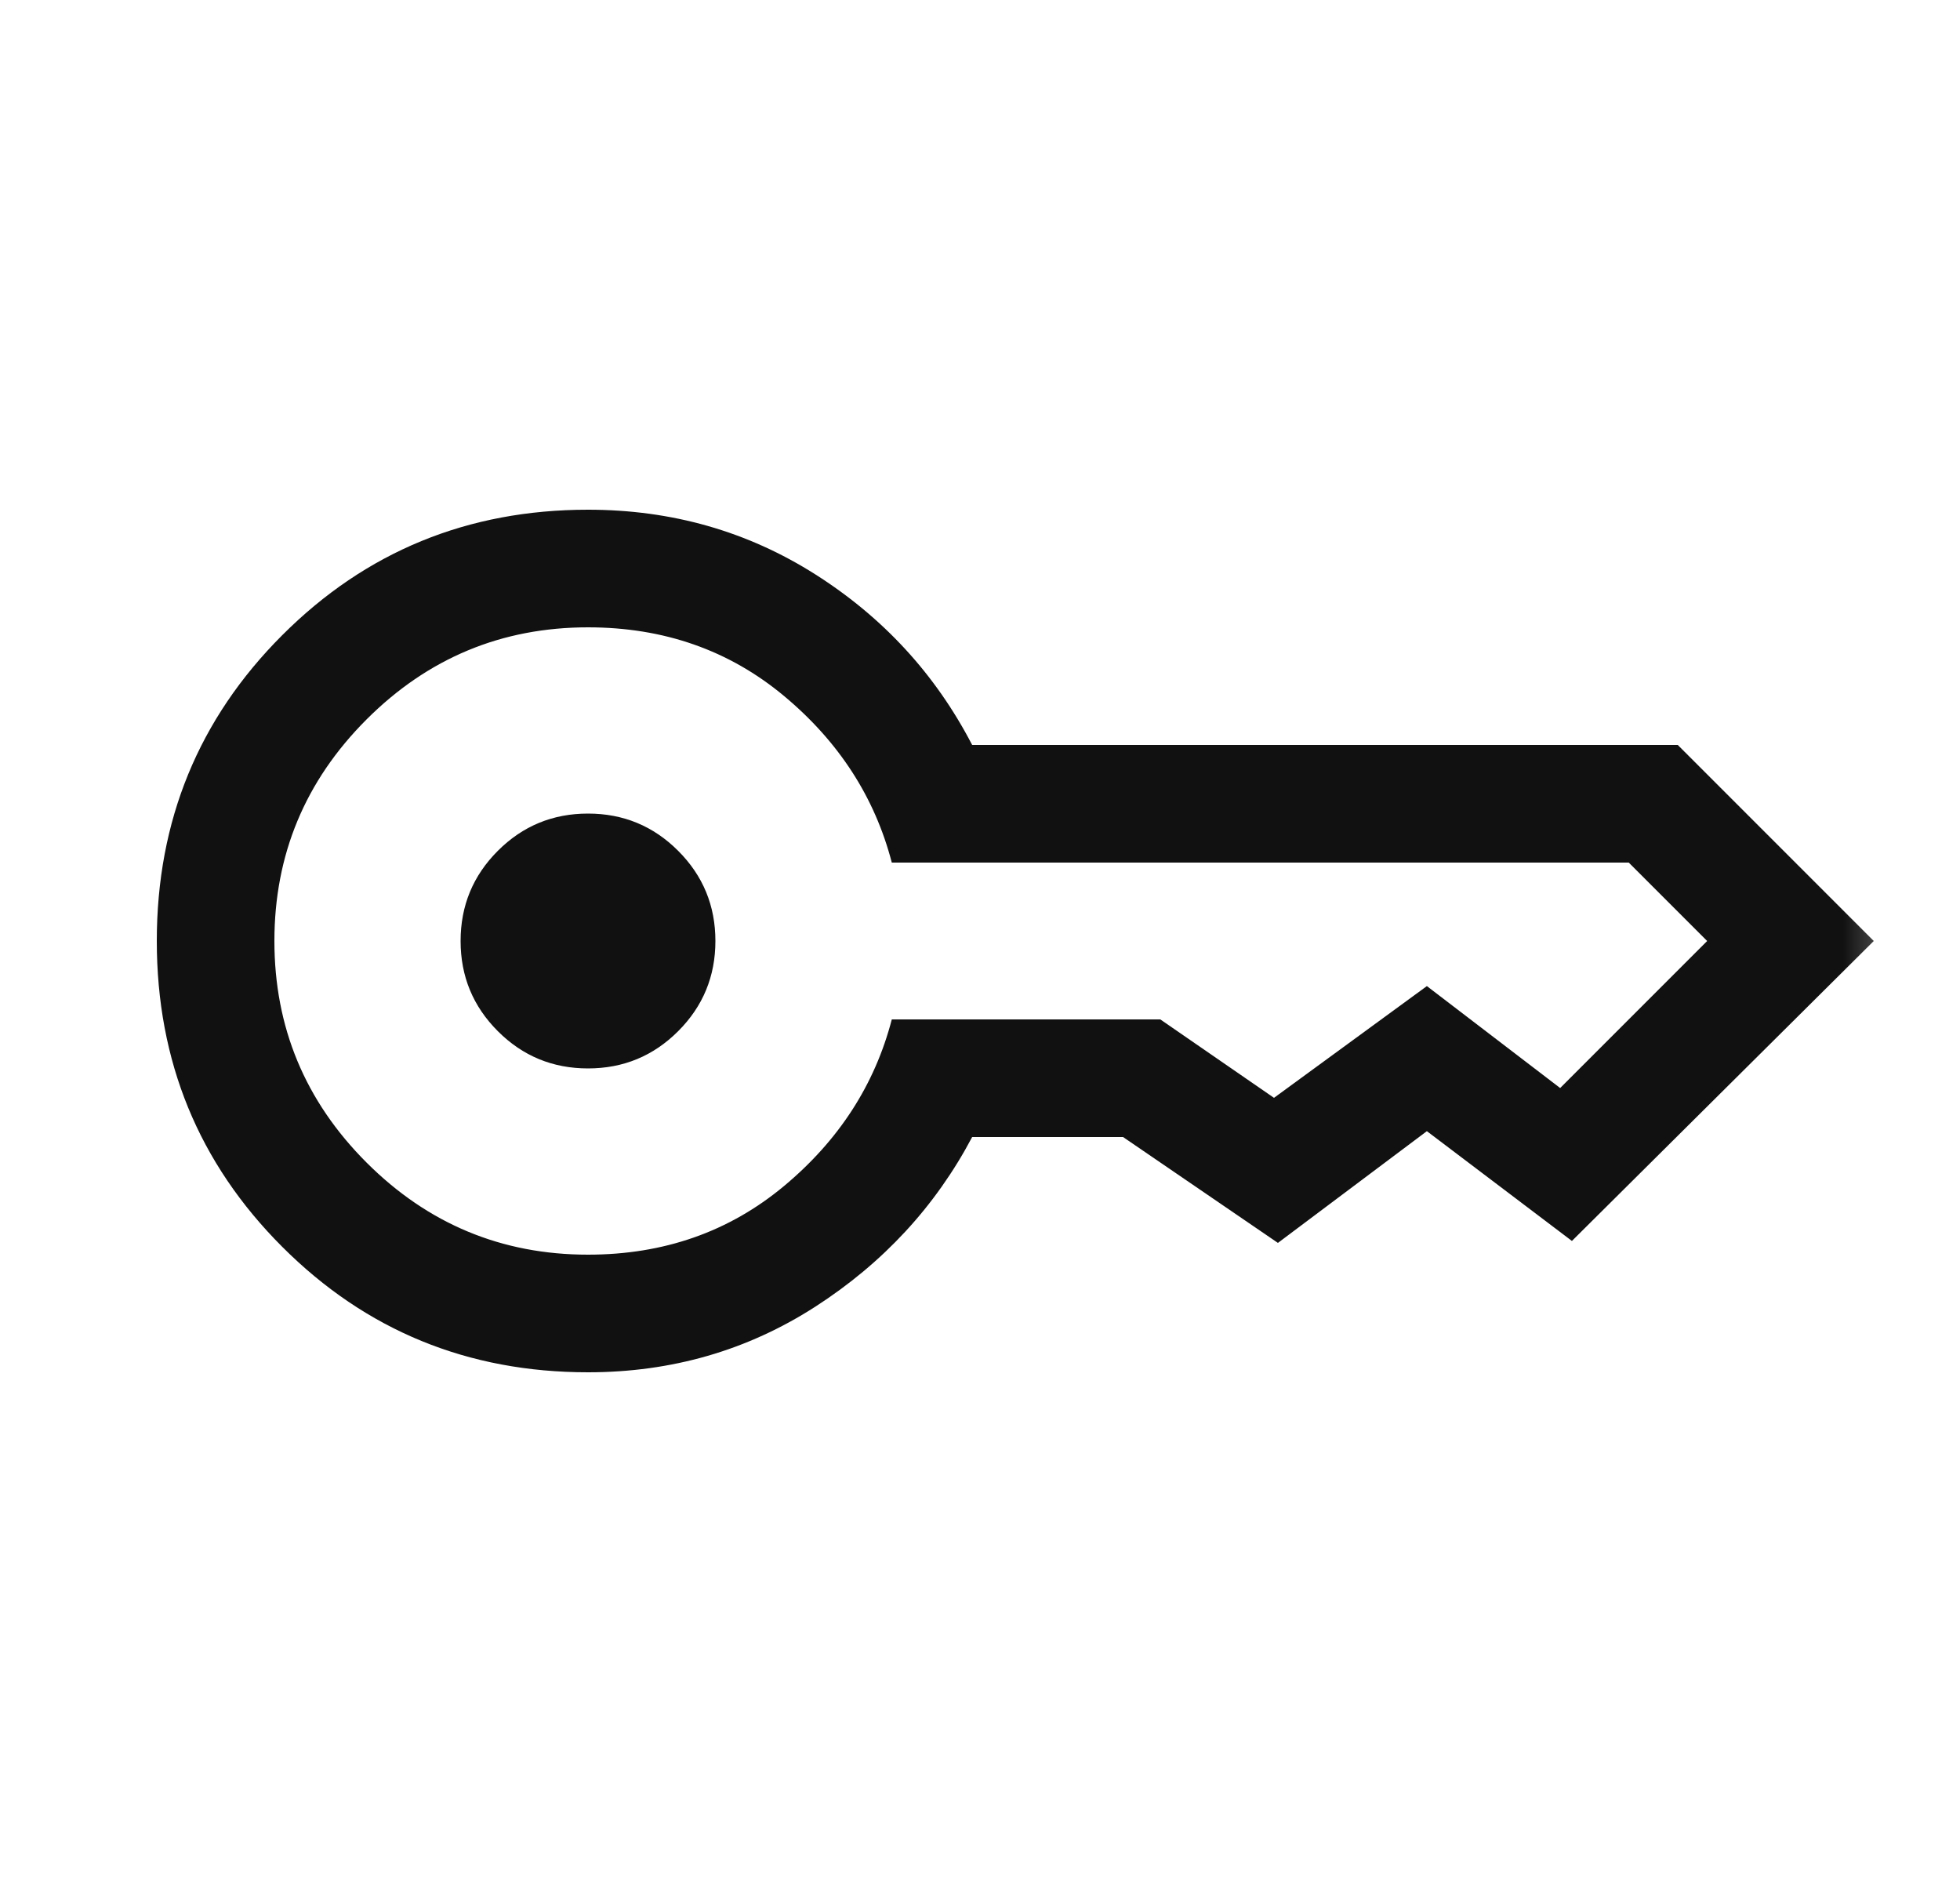 <svg width="25" height="24" viewBox="0 0 25 24" fill="none" xmlns="http://www.w3.org/2000/svg">
<mask id="mask0_2408_5046" style="mask-type:alpha" maskUnits="userSpaceOnUse" x="0" y="0" width="25" height="24">
<rect x="0.5" width="24" height="24" fill="#D9D9D9"/>
</mask>
<g mask="url(#mask0_2408_5046)">
<path d="M7.5 13.625C7.05 13.625 6.667 13.467 6.35 13.15C6.033 12.833 5.875 12.45 5.875 12C5.875 11.55 6.033 11.167 6.35 10.85C6.667 10.533 7.05 10.375 7.5 10.375C7.95 10.375 8.333 10.533 8.65 10.85C8.967 11.167 9.125 11.55 9.125 12C9.125 12.45 8.967 12.833 8.65 13.15C8.333 13.467 7.95 13.625 7.5 13.625ZM7.5 17.5C5.967 17.5 4.667 16.967 3.6 15.9C2.533 14.833 2 13.533 2 12C2 10.467 2.533 9.167 3.6 8.1C4.667 7.033 5.967 6.5 7.5 6.5C8.567 6.5 9.533 6.775 10.4 7.325C11.267 7.875 11.933 8.6 12.4 9.5H21.4L23.9 12L20.05 15.825L18.2 14.425L16.3 15.85L14.325 14.5H12.4C11.933 15.383 11.267 16.104 10.4 16.663C9.533 17.221 8.567 17.5 7.5 17.5ZM7.5 16C8.467 16 9.3 15.708 10 15.125C10.7 14.542 11.158 13.833 11.375 13H14.8L16.25 14L18.2 12.575L19.9 13.875L21.775 12L20.775 11H11.375C11.158 10.167 10.7 9.458 10 8.875C9.3 8.292 8.467 8 7.5 8C6.4 8 5.458 8.392 4.675 9.175C3.892 9.958 3.5 10.9 3.5 12C3.5 13.1 3.892 14.042 4.675 14.825C5.458 15.608 6.4 16 7.5 16Z" fill="#111111"/>
</g>
</svg>
